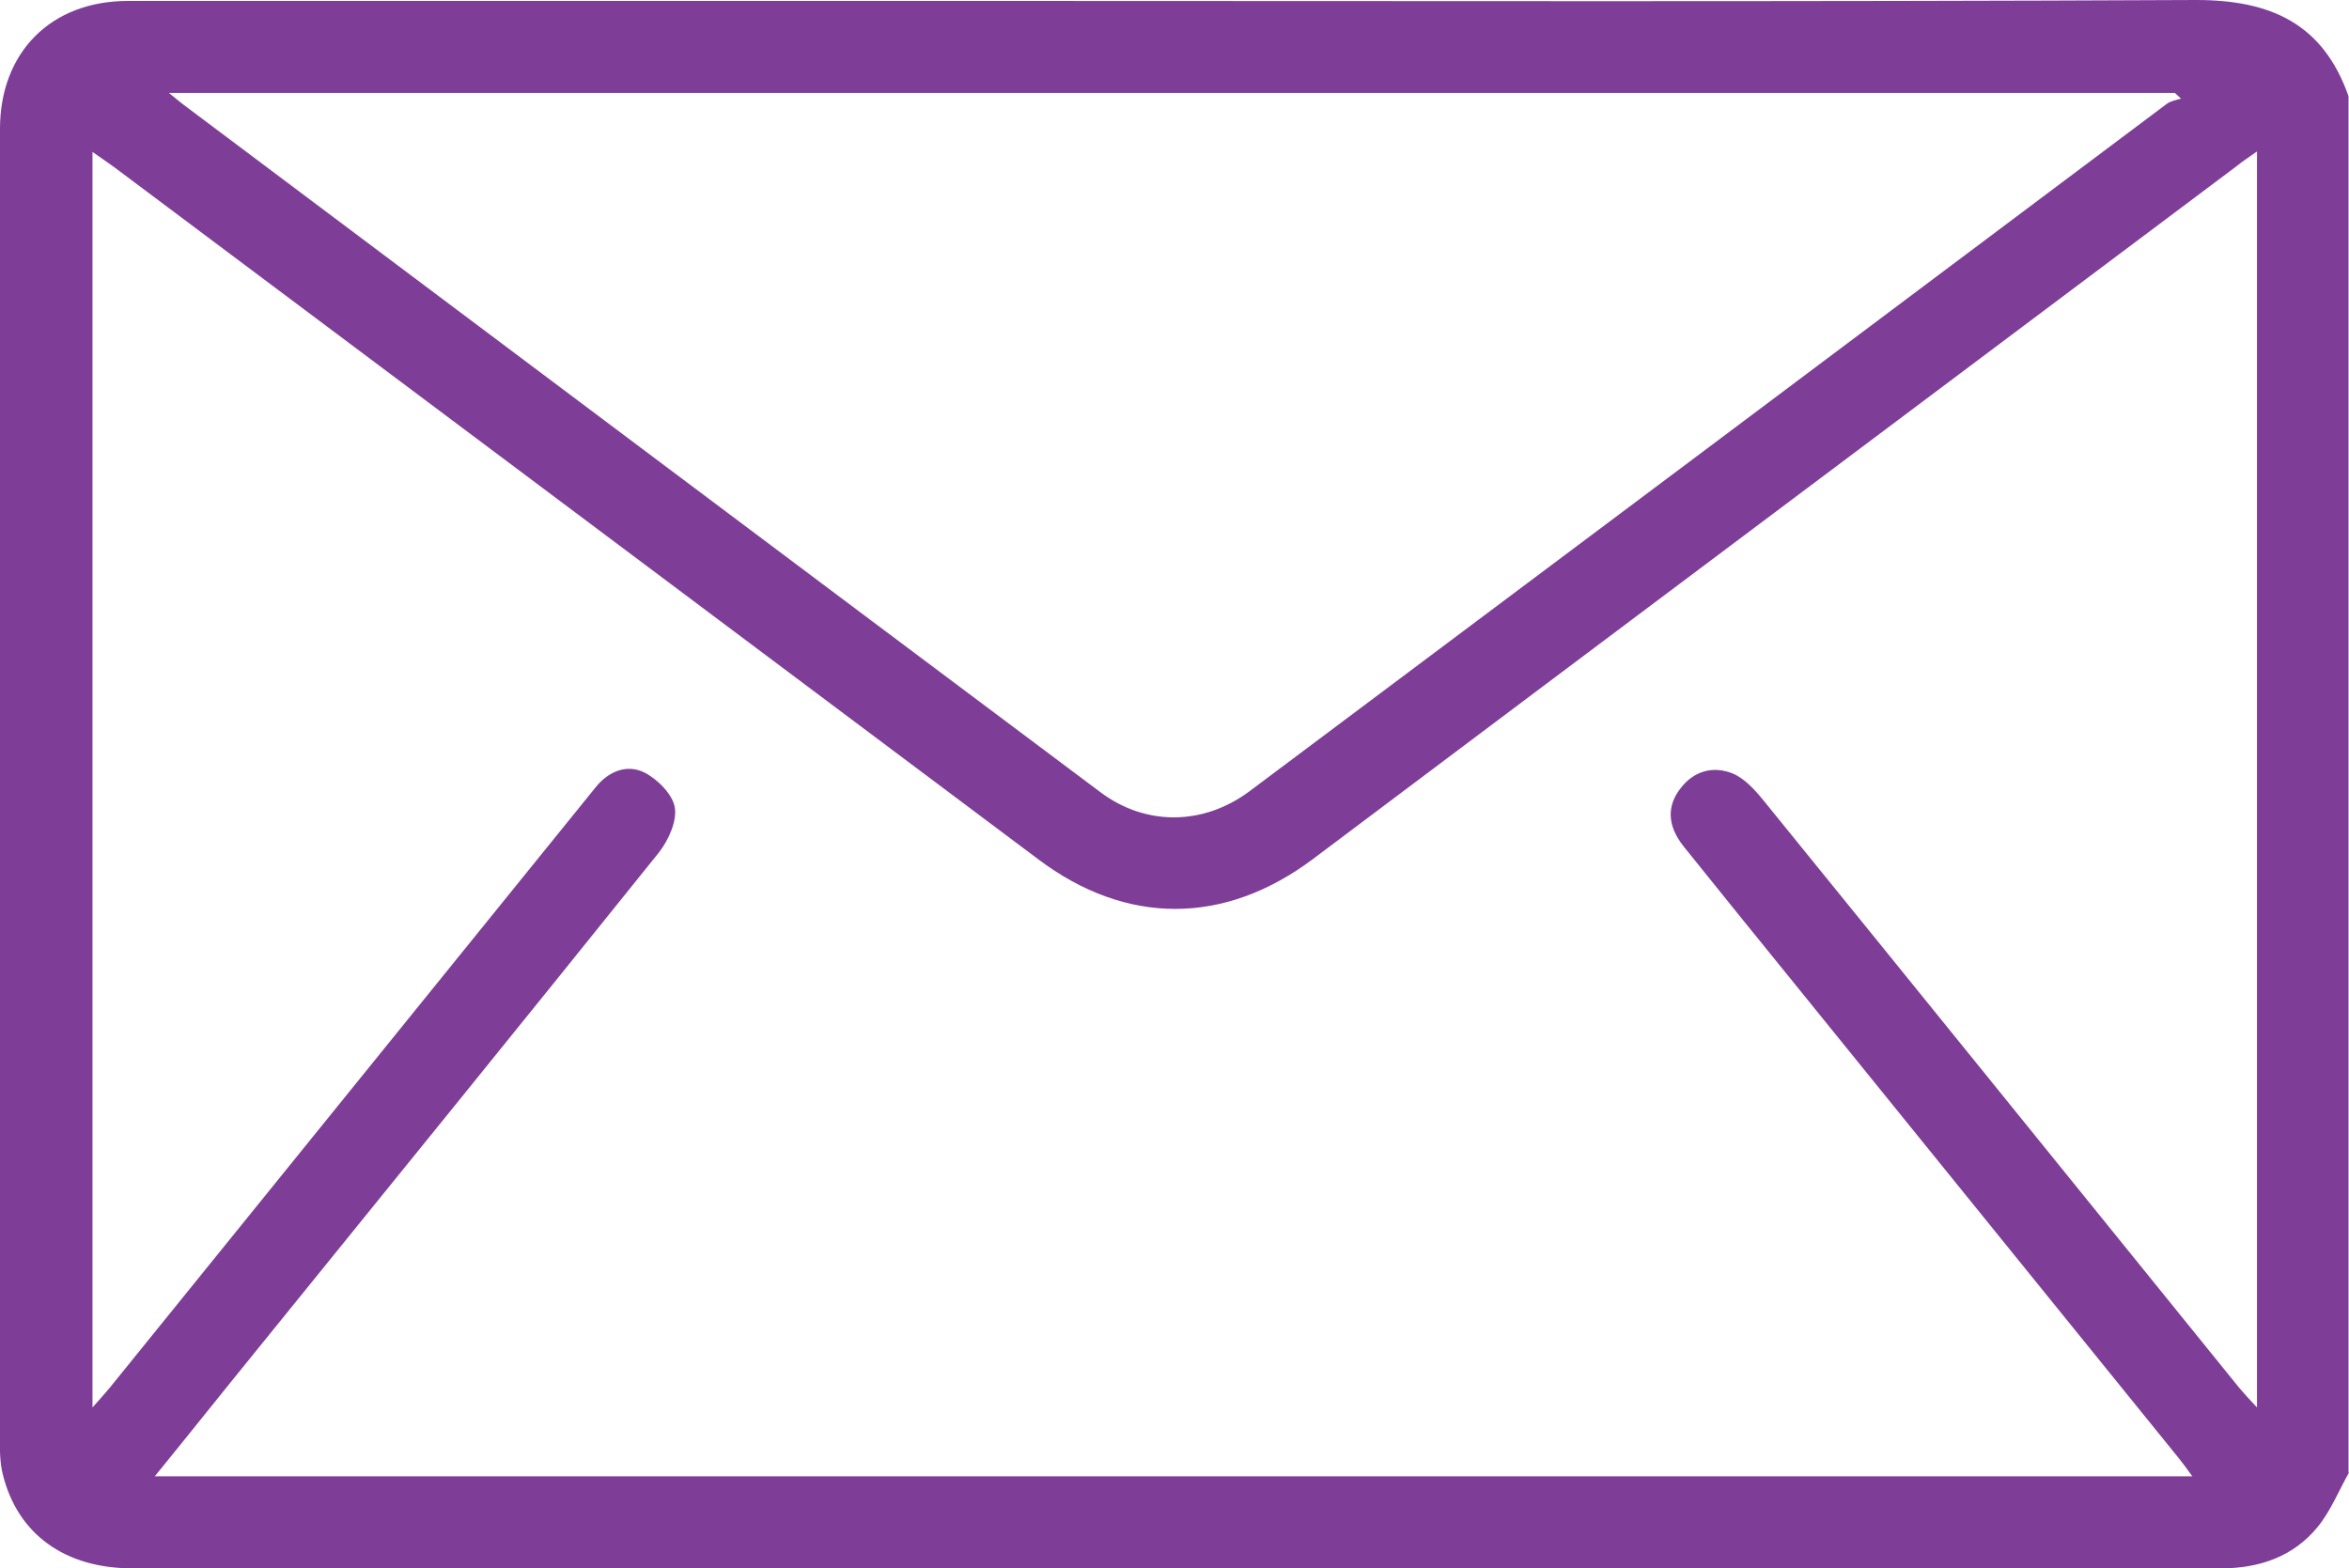 <?xml version="1.0" encoding="UTF-8"?>
<svg id="Layer_1" data-name="Layer 1" xmlns="http://www.w3.org/2000/svg" viewBox="0 0 49.78 33.24">
  <defs>
    <style>
      .cls-1 {
        fill: #7e3d97;
      }
    </style>
  </defs>
  <path class="cls-1" d="M49.78,31.21c-.22,.39-.39,.82-.67,1.16-.51,.62-1.23,.87-2.03,.87-2.01,0-4.02,0-6.03,0-12.75,0-25.5,0-38.25,0-1.43,0-2.43-.73-2.74-1.99-.06-.23-.06-.48-.07-.72C0,21.26,0,11.99,0,2.73,0,1.11,1.08,.02,2.71,.02c6.19,0,12.38,0,18.56,0,8.42,0,16.85,.02,25.27-.02,1.58,0,2.69,.5,3.23,2.04V31.21Zm-3.32,.08c-.13-.18-.21-.29-.3-.4-2.68-3.31-5.36-6.62-8.04-9.93-.82-1.01-1.63-2.01-2.44-3.02-.35-.44-.36-.86-.06-1.24,.28-.36,.68-.47,1.09-.31,.25,.1,.47,.34,.65,.56,3.37,4.15,6.73,8.31,10.09,12.46,.11,.13,.22,.25,.38,.42V3.21c-.18,.13-.31,.21-.43,.31-6.53,4.9-13.06,9.79-19.58,14.69-1.87,1.4-3.95,1.41-5.82,0C15.47,13.32,8.95,8.43,2.43,3.55c-.15-.11-.3-.21-.47-.33V29.83c.16-.18,.26-.29,.36-.41,2.67-3.3,5.34-6.6,8.01-9.9,.76-.94,1.53-1.89,2.29-2.83,.27-.34,.66-.5,1.03-.32,.28,.14,.6,.46,.65,.74,.05,.29-.13,.69-.33,.95-2.84,3.54-5.7,7.06-8.55,10.58-.7,.86-1.39,1.73-2.14,2.65H46.46ZM3.58,1.97c.15,.12,.23,.19,.31,.25,6.48,4.86,12.95,9.72,19.43,14.57,.96,.72,2.18,.71,3.16-.02,6.48-4.85,12.96-9.71,19.44-14.57,.08-.06,.2-.08,.3-.11-.04-.04-.09-.08-.13-.12H3.58Z"/>
</svg>